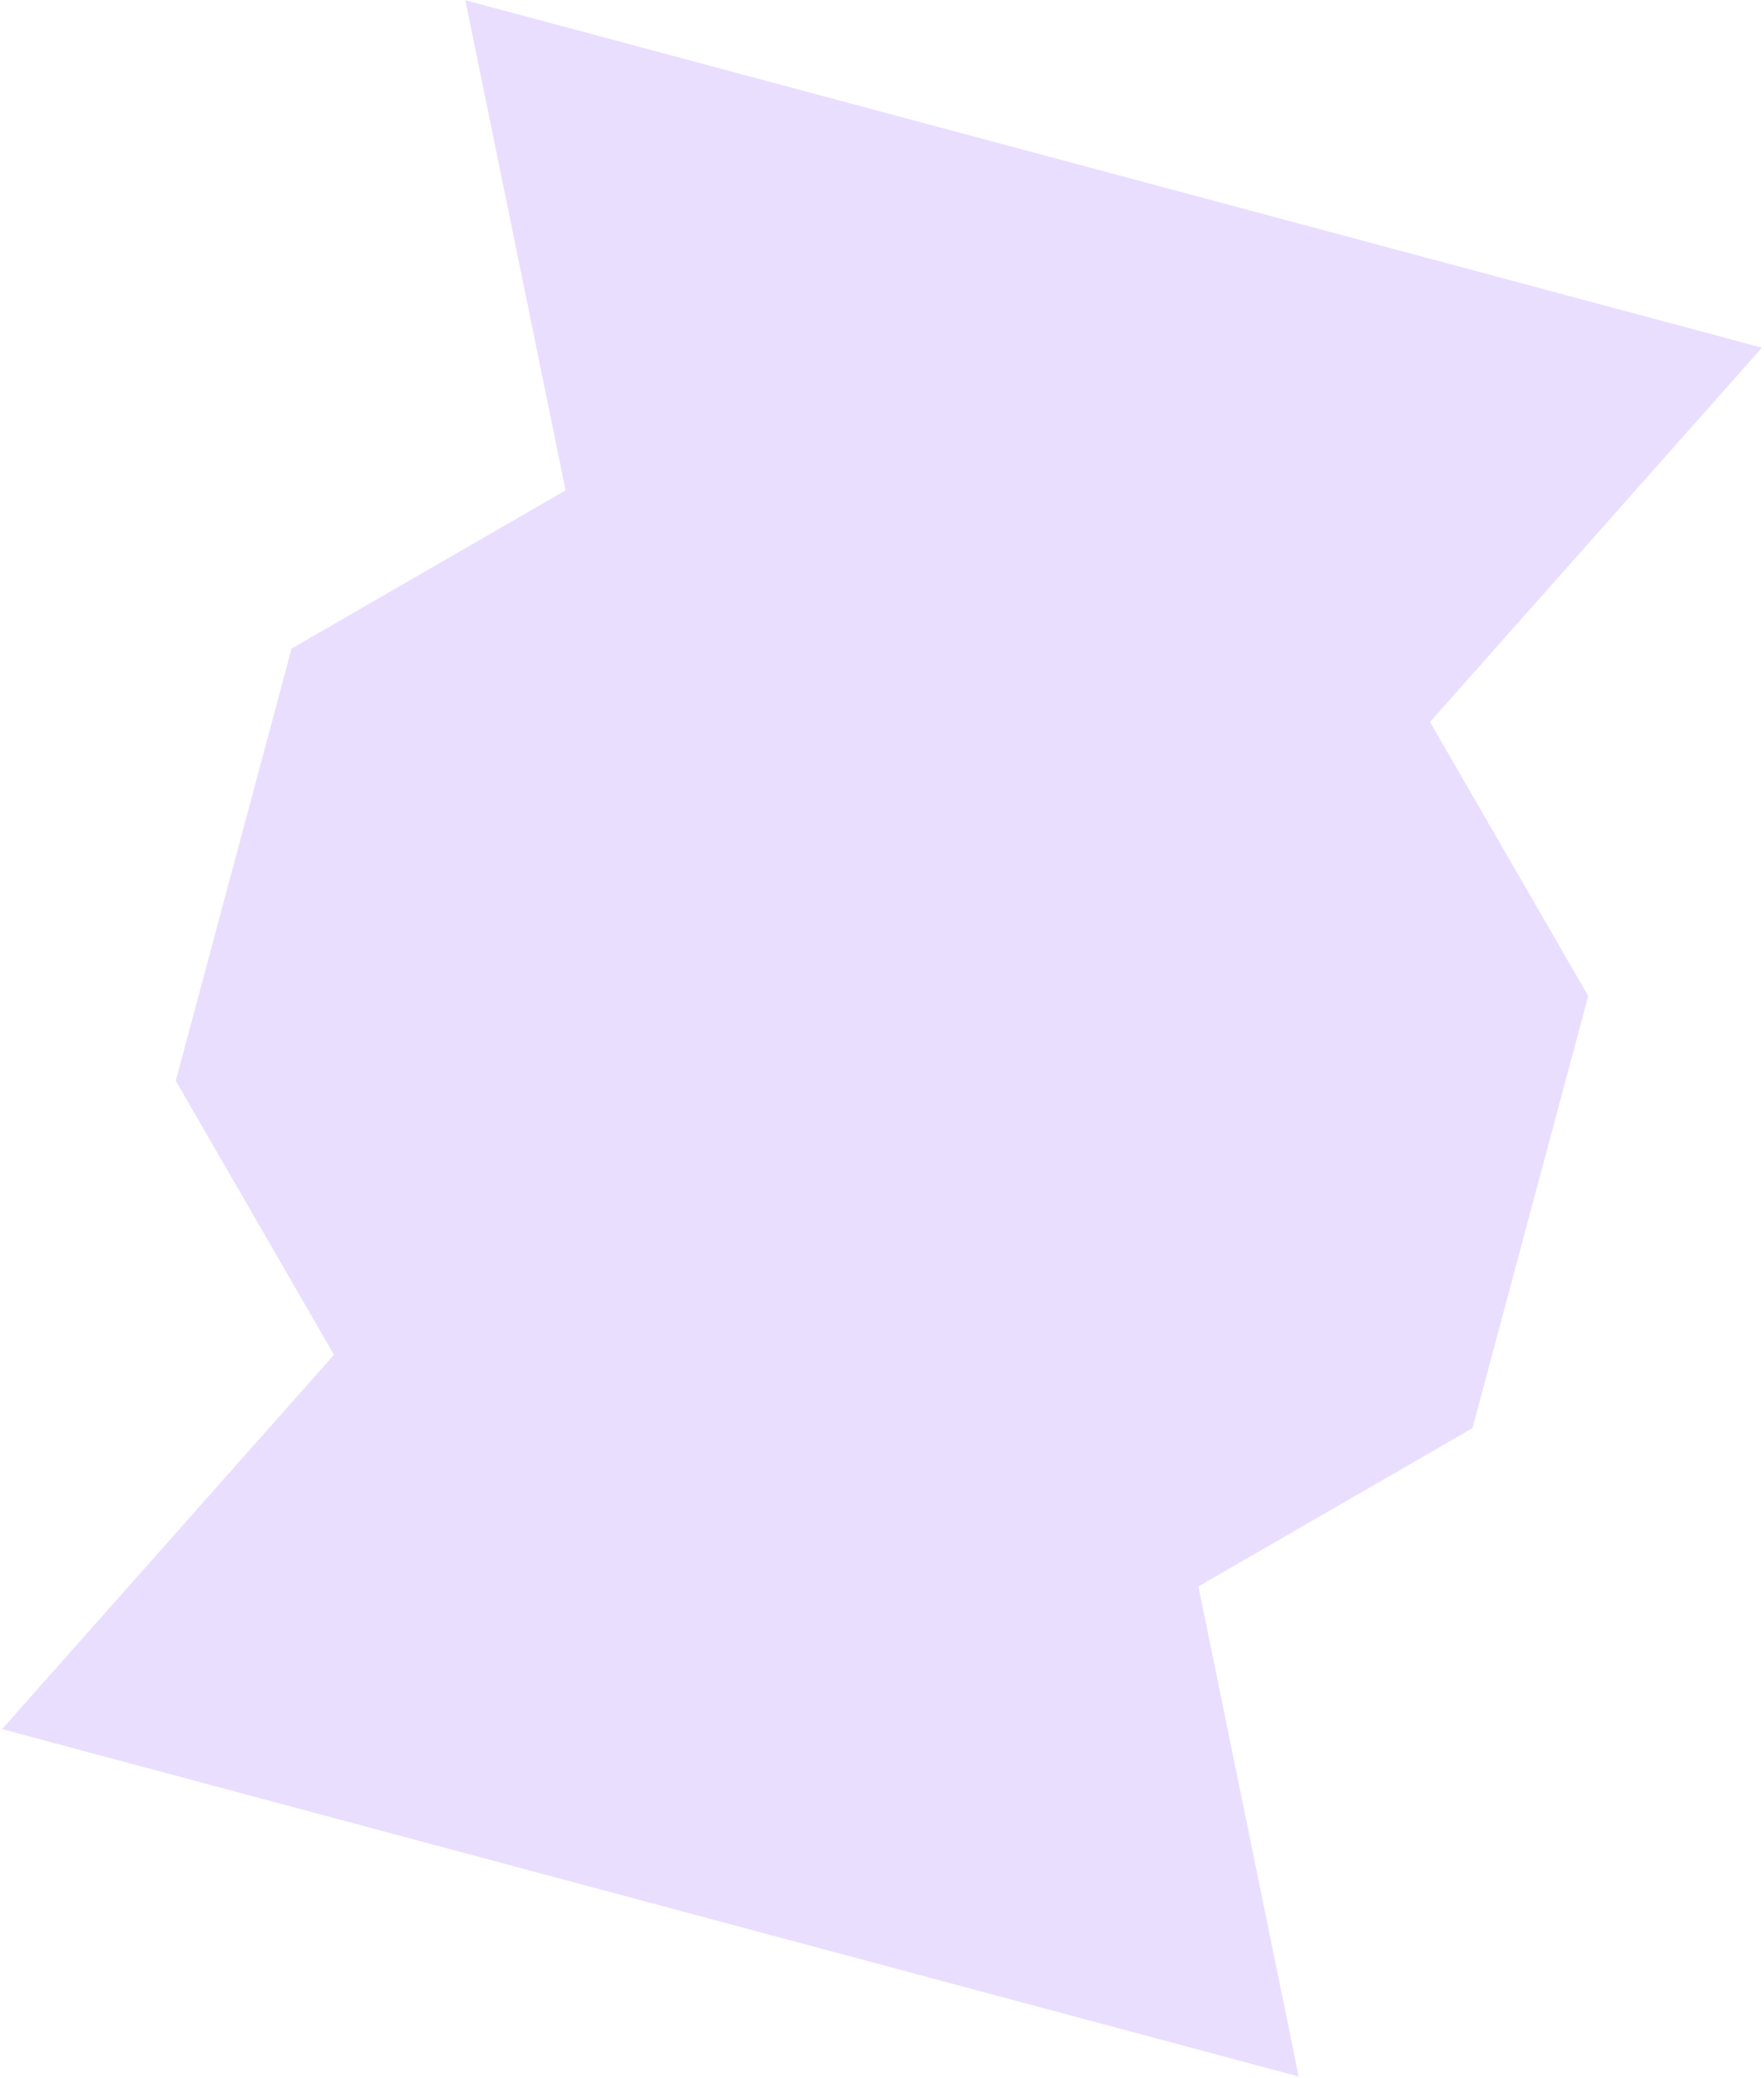 <?xml version="1.0" encoding="UTF-8"?> <svg xmlns="http://www.w3.org/2000/svg" width="477" height="562" viewBox="0 0 477 562" fill="none"> <path d="M476.45 94.008L386.694 195.226L429.474 269.323L398.157 386.201L324.06 428.98L351.181 561.516L0.55 467.565L90.306 366.346L47.526 292.249L78.843 175.372L152.94 132.592L125.819 0.057L476.45 94.008Z" fill="#EADEFF"></path> </svg> 